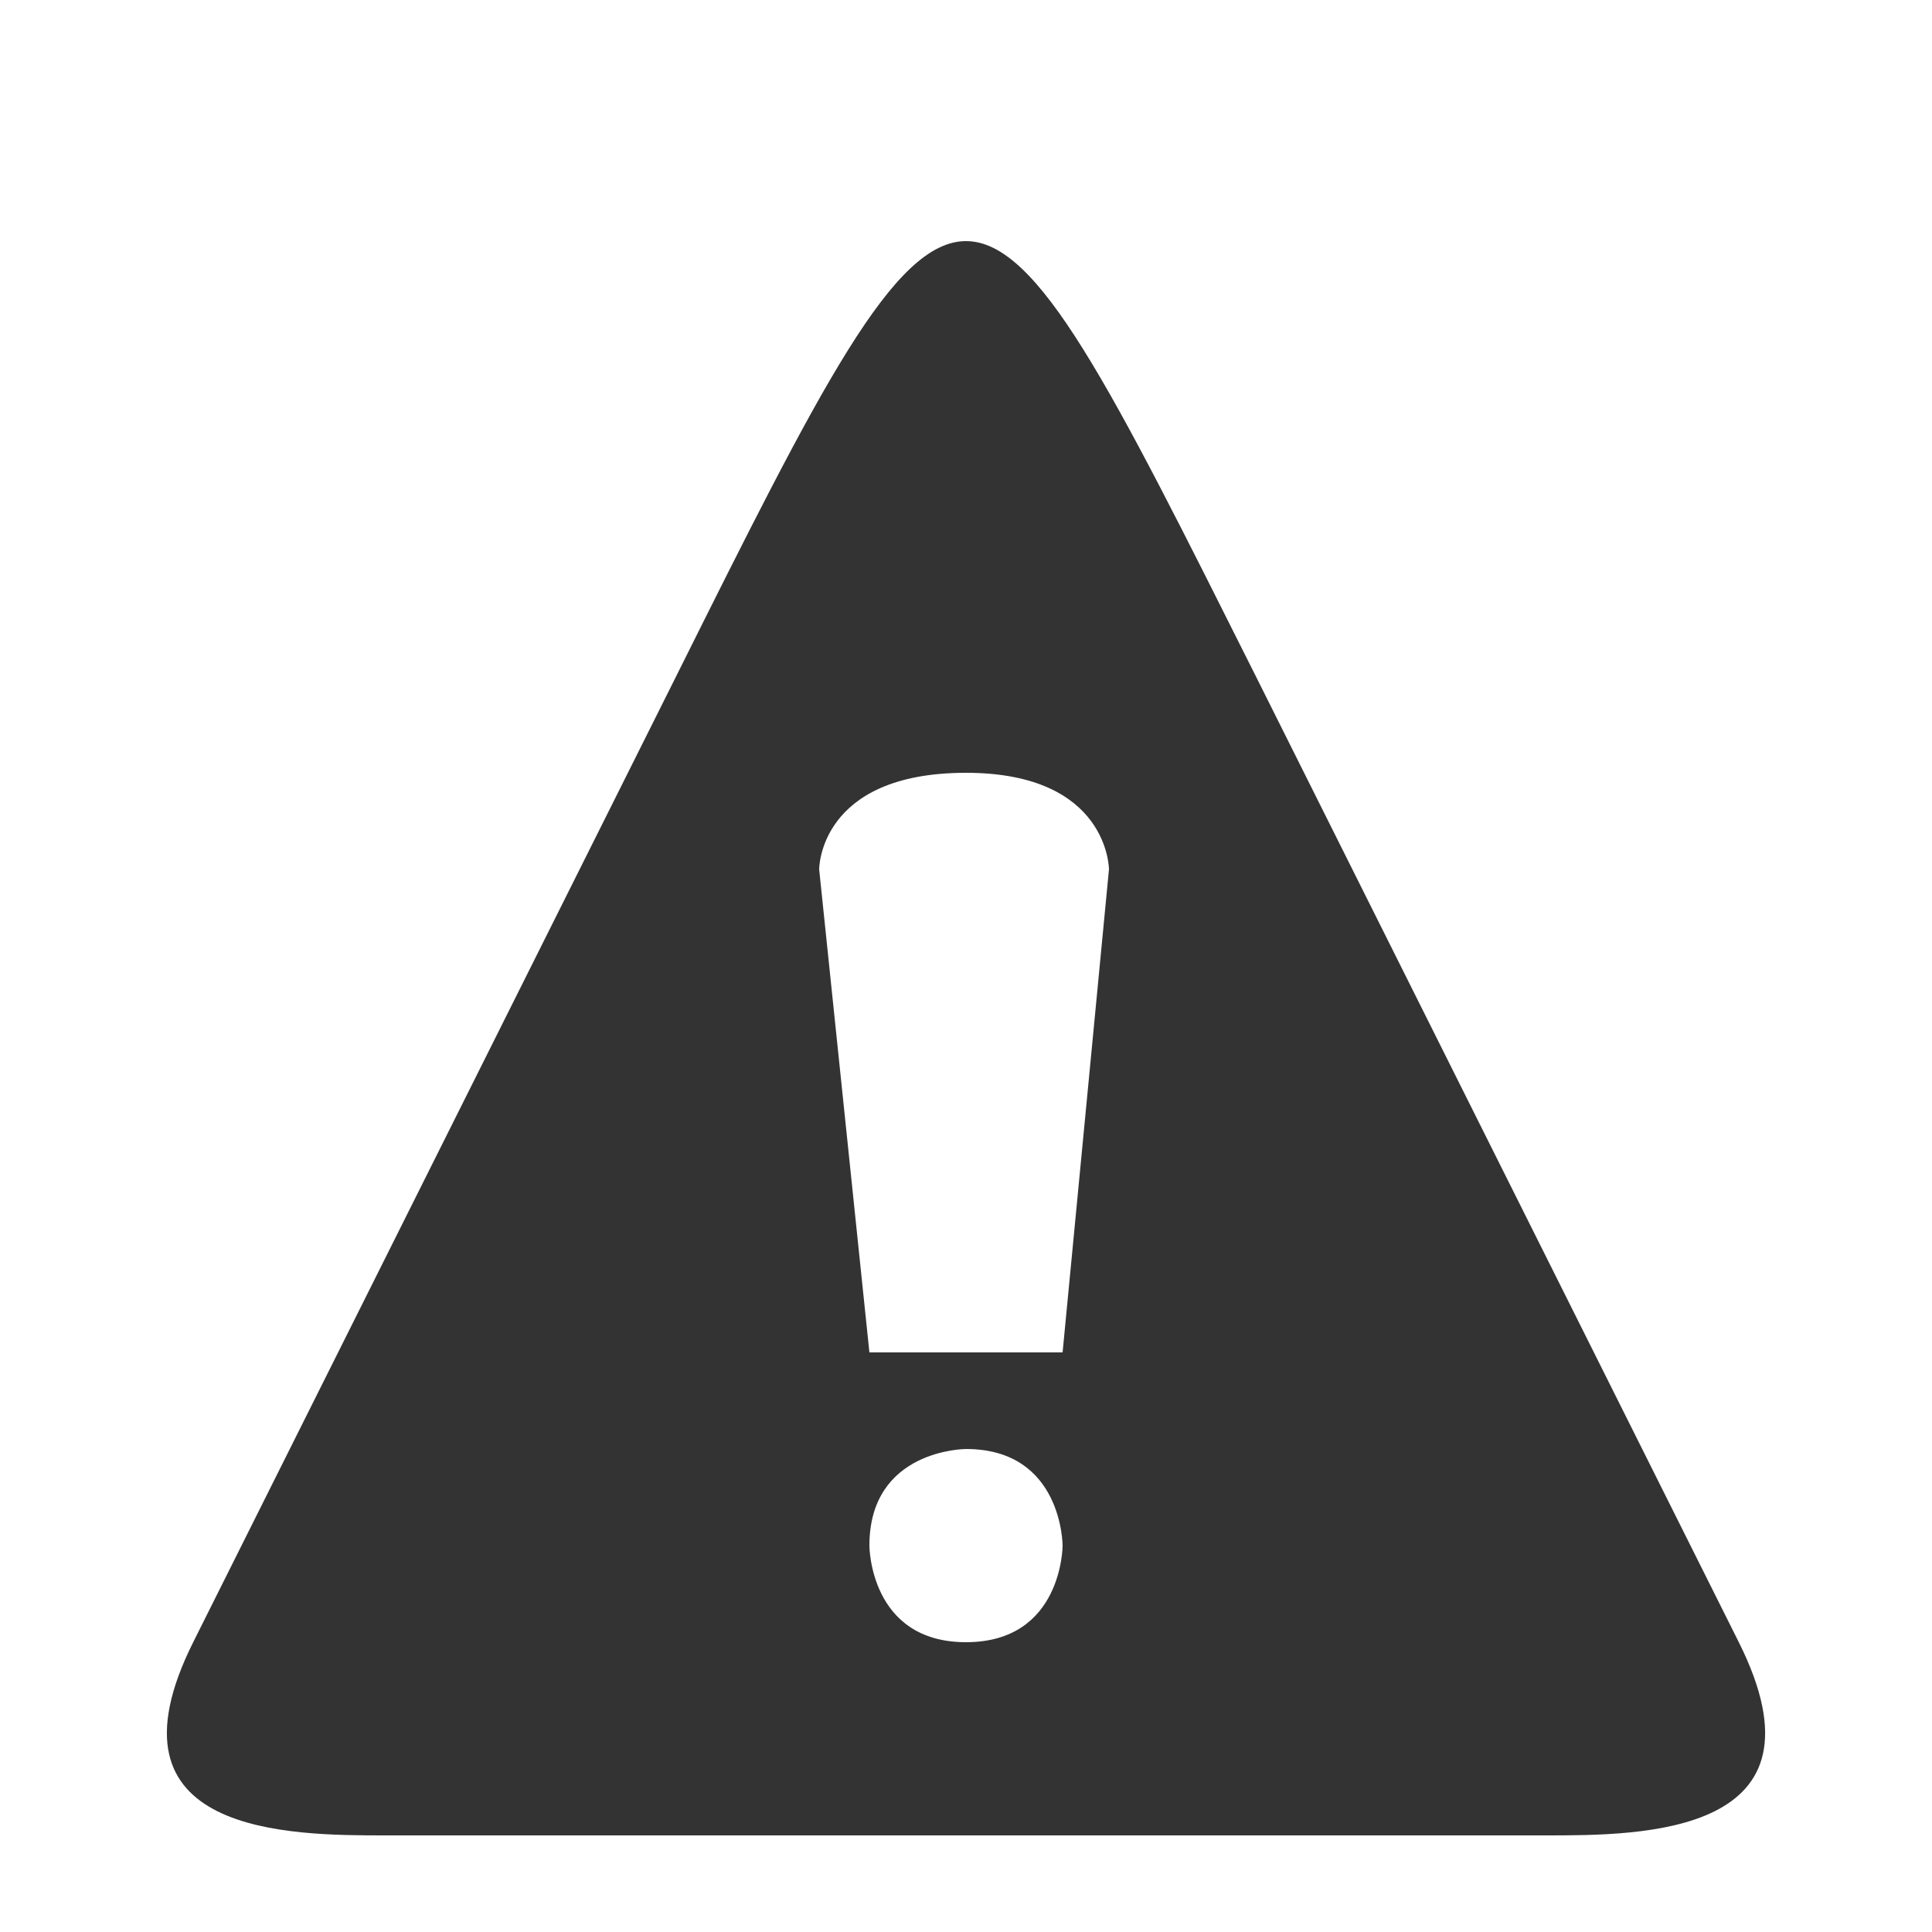 <?xml version="1.0" encoding="UTF-8" standalone="no"?>
<!DOCTYPE svg PUBLIC "-//W3C//DTD SVG 20010904//EN"
              "http://www.w3.org/TR/2001/REC-SVG-20010904/DTD/svg10.dtd">

<svg xmlns="http://www.w3.org/2000/svg"
     width="0.278in" height="0.278in"
     viewBox="0 0 25 25">
  <path 
        fill="#333" stroke="black" stroke-width="0" fill-rule="evenodd"
        d="M 16.25,8.75
           C 16.25,8.75 22.50,21.25 22.50,21.25
             23.75,23.75 21.25,23.75 20.00,23.75
             20.00,23.75 5.00,23.75 5.00,23.75
             3.75,23.75 1.25,23.75 2.50,21.25
             2.50,21.25 8.75,8.75 8.75,8.75
             10.62,5.00 11.56,3.12 12.50,3.12
             13.44,3.12 14.37,5.00 16.25,8.75 Z
           M 10.60,11.25
           C 10.60,11.25 11.25,17.50 11.25,17.50
             11.25,17.50 13.75,17.50 13.75,17.50
             13.75,17.50 14.35,11.25 14.35,11.25
             14.35,11.25 14.35,10.00 12.50,10.00
             10.59,10.00 10.60,11.25 10.60,11.25 Z
           M 11.25,20.00
           C 11.25,20.00 11.25,21.25 12.50,21.25
             13.75,21.25 13.75,20.00 13.75,20.00
             13.75,20.00 13.75,18.75 12.50,18.75
             12.50,18.75 11.25,18.75 11.25,20.00 Z" />
</svg>
